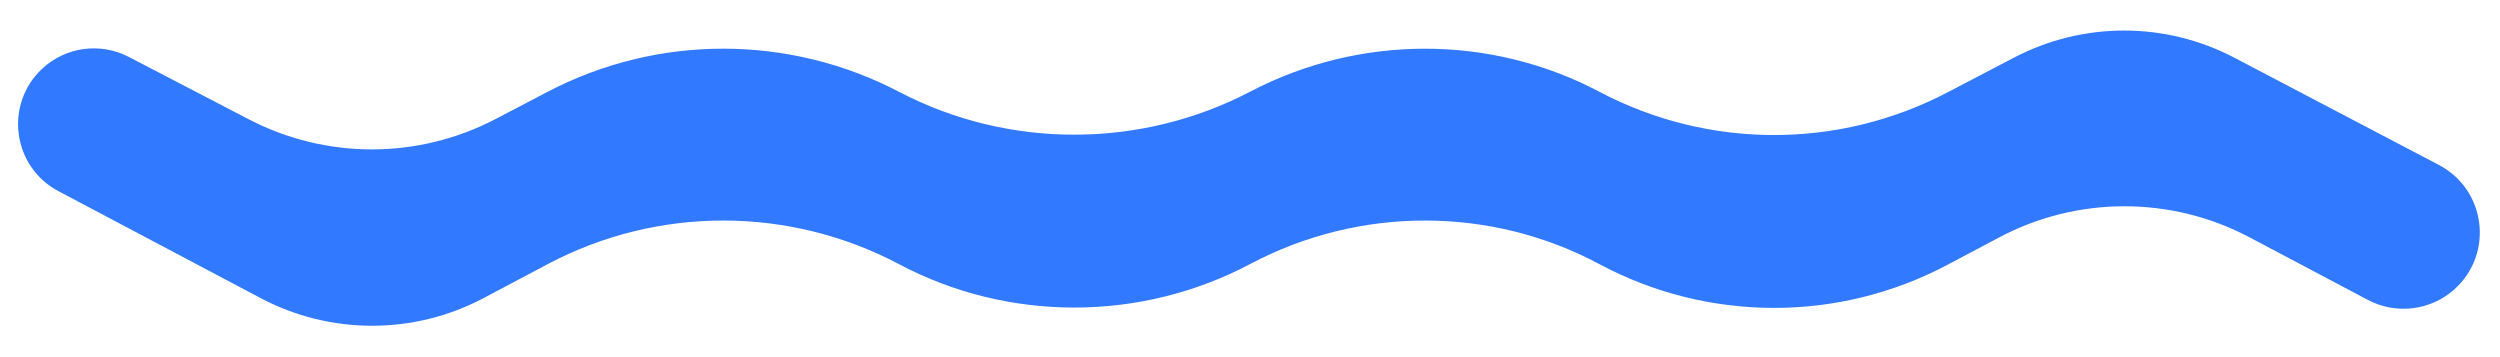 <svg width="70" height="10" viewBox="0 0 70 10" fill="none" xmlns="http://www.w3.org/2000/svg">
<path d="M13.545 8.344C11.591 9.38 9.251 9.38 7.296 8.346L1.636 5.352C0.346 4.67 0.114 2.919 1.181 1.924C1.838 1.312 2.81 1.179 3.607 1.594L6.963 3.339C9.13 4.467 11.711 4.464 13.876 3.333L15.337 2.569C18.416 0.959 22.095 0.962 25.175 2.572C28.247 4.178 31.942 4.167 35.014 2.562C38.067 0.966 41.736 0.96 44.782 2.569C47.829 4.178 51.472 4.185 54.525 2.589L56.395 1.612C58.328 0.602 60.632 0.603 62.563 1.616L68.291 4.62C69.606 5.31 69.833 7.097 68.732 8.093C68.067 8.696 67.096 8.817 66.302 8.398L62.985 6.644C60.793 5.485 58.168 5.486 55.977 6.647L54.526 7.416C51.477 9.031 47.824 9.023 44.782 7.395C41.74 5.767 38.062 5.773 35.013 7.388C31.946 9.013 28.242 9.023 25.175 7.398C22.1 5.77 18.412 5.766 15.337 7.395L13.545 8.344Z" fill="#3179FF"/>
<defs>
<rect width="70" height="10" fill="white"/>
</defs>
</svg>
